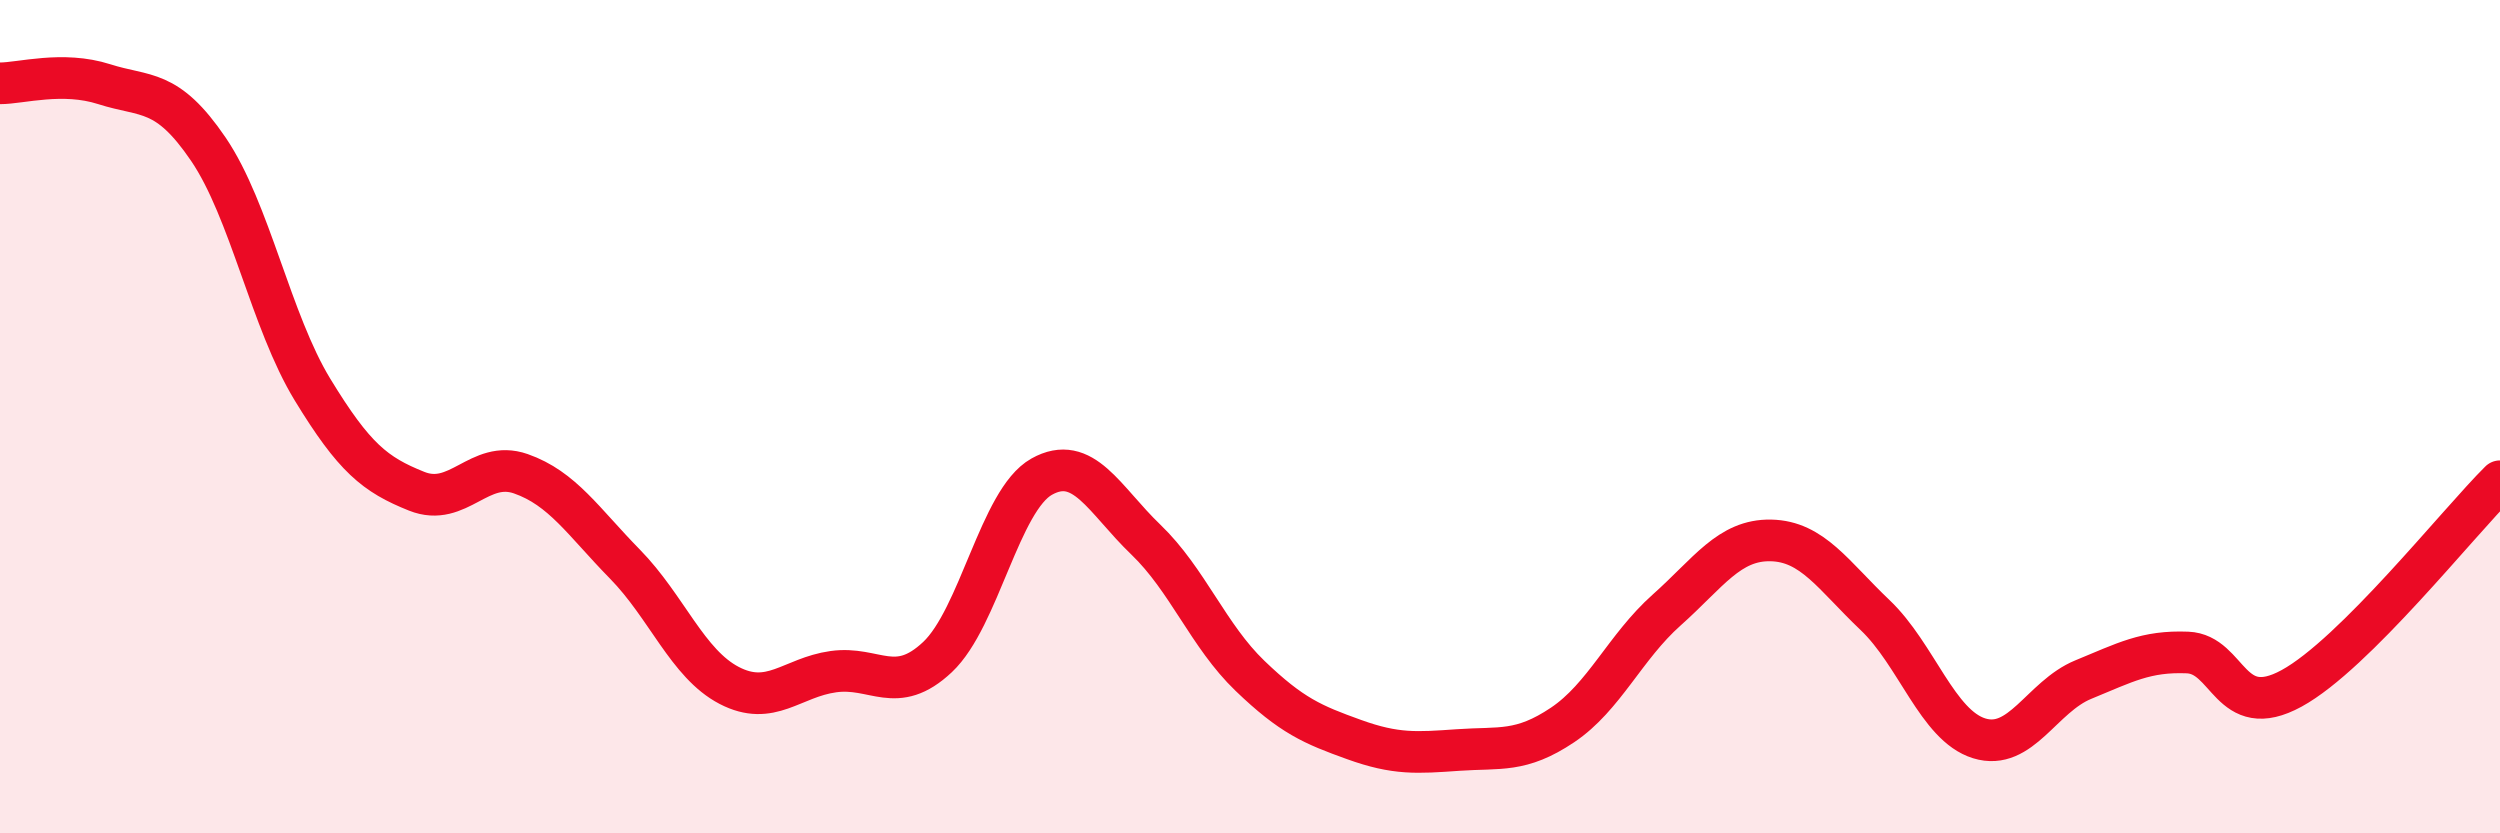 
    <svg width="60" height="20" viewBox="0 0 60 20" xmlns="http://www.w3.org/2000/svg">
      <path
        d="M 0,2 C 0.5,2 1.5,1.7 2.5,2.02 C 3.5,2.34 4,2.11 5,3.58 C 6,5.05 6.5,7.71 7.5,9.35 C 8.5,10.99 9,11.39 10,11.79 C 11,12.19 11.5,11.02 12.5,11.37 C 13.5,11.72 14,12.52 15,13.54 C 16,14.56 16.5,15.93 17.5,16.45 C 18.5,16.97 19,16.26 20,16.12 C 21,15.98 21.5,16.71 22.5,15.77 C 23.5,14.83 24,12 25,11.44 C 26,10.88 26.5,11.99 27.5,12.95 C 28.5,13.91 29,15.26 30,16.22 C 31,17.18 31.5,17.39 32.5,17.75 C 33.5,18.11 34,18.07 35,18 C 36,17.93 36.5,18.07 37.5,17.4 C 38.5,16.73 39,15.53 40,14.64 C 41,13.75 41.5,12.95 42.5,12.97 C 43.5,12.99 44,13.81 45,14.76 C 46,15.71 46.5,17.41 47.5,17.72 C 48.5,18.03 49,16.72 50,16.31 C 51,15.9 51.5,15.62 52.5,15.66 C 53.5,15.7 53.5,17.34 55,16.52 C 56.5,15.7 59,12.54 60,11.55L60 20L0 20Z"
        fill="#EB0A25"
        opacity="0.1"
        stroke-linecap="round"
        stroke-linejoin="round"
      />
      <path
        d="M 0,2 C 0.5,2 1.5,1.7 2.5,2.02 C 3.5,2.34 4,2.11 5,3.58 C 6,5.05 6.5,7.71 7.5,9.35 C 8.5,10.99 9,11.39 10,11.79 C 11,12.19 11.5,11.02 12.5,11.37 C 13.5,11.72 14,12.52 15,13.54 C 16,14.56 16.5,15.93 17.5,16.45 C 18.5,16.97 19,16.26 20,16.12 C 21,15.98 21.5,16.71 22.5,15.77 C 23.5,14.83 24,12 25,11.44 C 26,10.88 26.5,11.99 27.5,12.95 C 28.5,13.91 29,15.26 30,16.22 C 31,17.18 31.5,17.39 32.5,17.75 C 33.5,18.11 34,18.07 35,18 C 36,17.93 36.5,18.07 37.5,17.4 C 38.5,16.73 39,15.53 40,14.64 C 41,13.75 41.5,12.95 42.5,12.97 C 43.5,12.99 44,13.81 45,14.76 C 46,15.71 46.5,17.41 47.5,17.72 C 48.5,18.03 49,16.72 50,16.31 C 51,15.9 51.5,15.62 52.5,15.66 C 53.5,15.7 53.5,17.34 55,16.52 C 56.5,15.7 59,12.54 60,11.55"
        stroke="#EB0A25"
        stroke-width="1"
        fill="none"
        stroke-linecap="round"
        stroke-linejoin="round"
      />
    </svg>
  